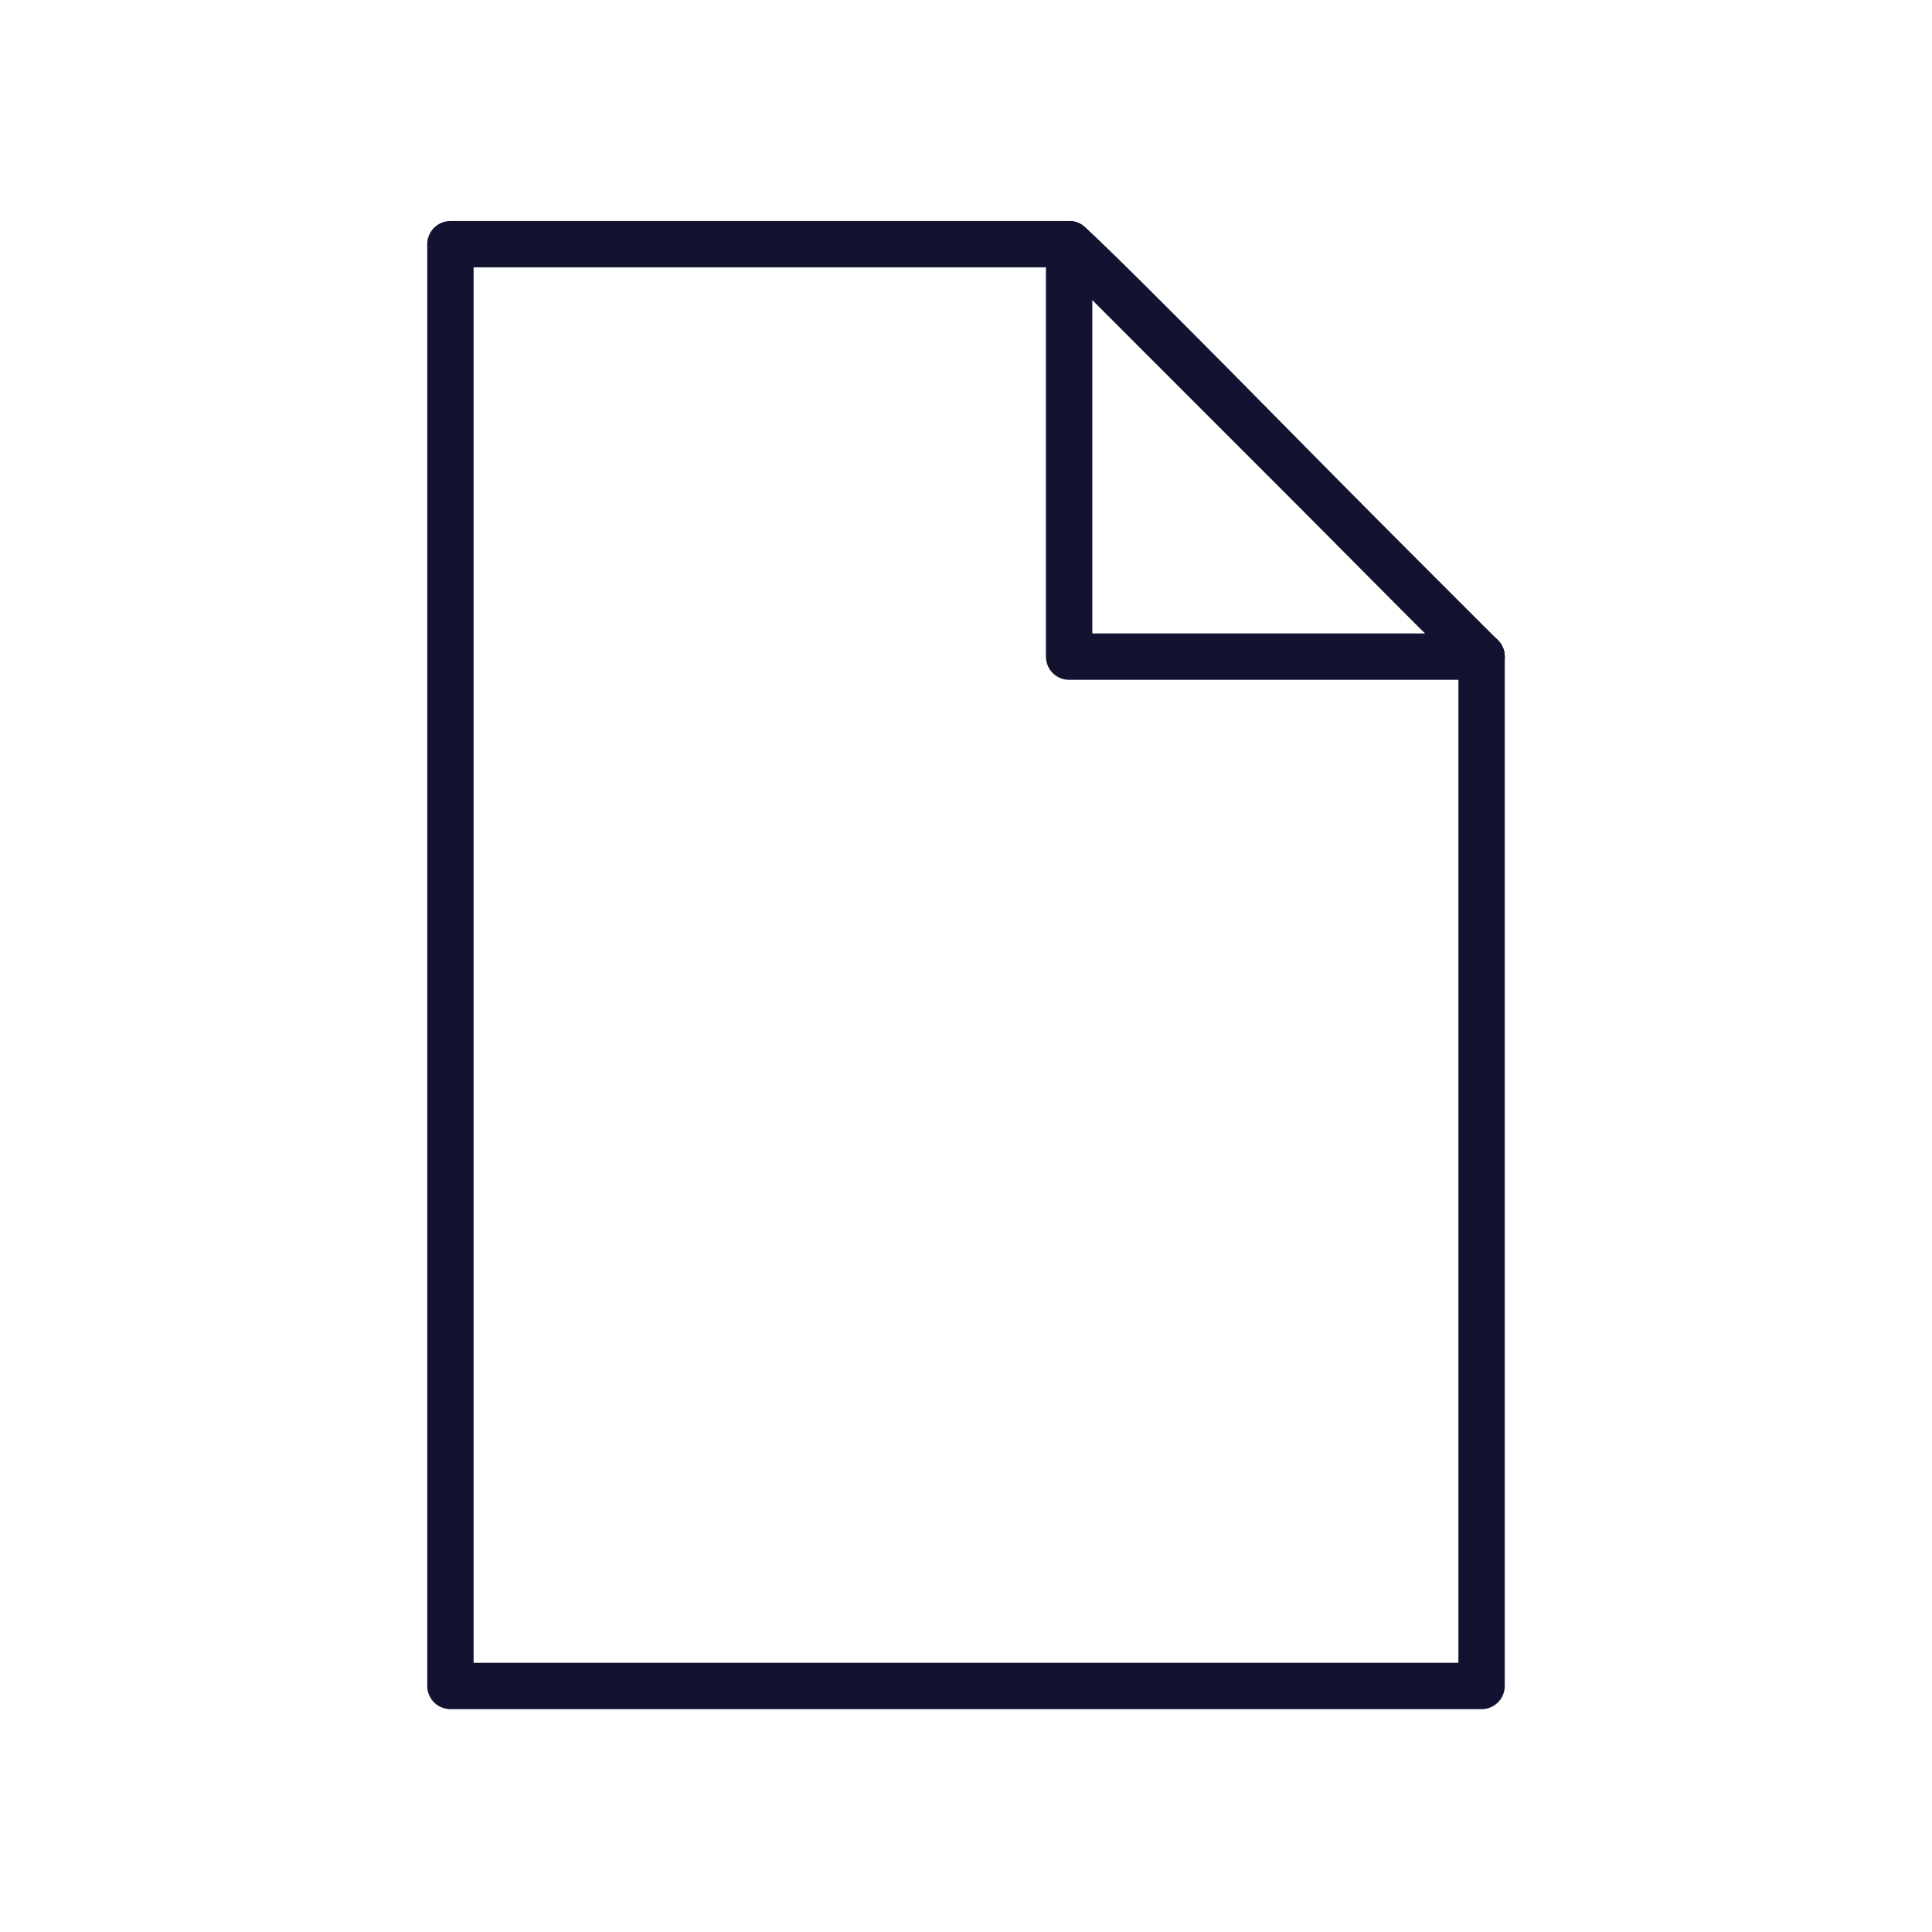 <svg xmlns="http://www.w3.org/2000/svg" width="500" height="500" style="width:100%;height:100%;transform:translate3d(0,0,0);content-visibility:visible" viewBox="0 0 500 500"><defs><clipPath id="g"><path d="M0 0h500v500H0z"/></clipPath><clipPath id="m"><path d="M0 0h500v500H0z"/></clipPath><clipPath id="p"><path d="M0 0h270v370H0z"/></clipPath><clipPath id="n"><path d="M0 0h270v370H0z"/></clipPath><clipPath id="h"><path d="M0 0h500v500H0z"/></clipPath><clipPath id="l"><path d="M0 0h270v370H0z"/></clipPath><clipPath id="j"><path d="M0 0h270v370H0z"/></clipPath><filter id="a" width="100%" height="100%" x="0%" y="0%" filterUnits="objectBoundingBox"><feComponentTransfer in="SourceGraphic"><feFuncA tableValues="1.0 0.0" type="table"/></feComponentTransfer></filter><filter id="c" width="100%" height="100%" x="0%" y="0%" filterUnits="objectBoundingBox"><feComponentTransfer in="SourceGraphic"><feFuncA tableValues="1.0 0.0" type="table"/></feComponentTransfer></filter><filter id="e" width="100%" height="100%" x="0%" y="0%" filterUnits="objectBoundingBox"><feComponentTransfer in="SourceGraphic"><feFuncA tableValues="1.0 0.0" type="table"/></feComponentTransfer></filter><mask id="o" mask-type="alpha"><g filter="url(#a)"><path fill="#fff" d="M0 0h500v500H0z" opacity="0"/><use xmlns:ns1="http://www.w3.org/1999/xlink" ns1:href="#b"/></g></mask><mask id="k" mask-type="alpha"><g filter="url(#c)"><path fill="#fff" d="M0 0h500v500H0z" opacity="0"/><use xmlns:ns2="http://www.w3.org/1999/xlink" ns2:href="#d"/></g></mask><mask id="i" mask-type="alpha"><g filter="url(#e)"><path fill="#fff" d="M0 0h500v500H0z" opacity="0"/><use xmlns:ns3="http://www.w3.org/1999/xlink" ns3:href="#f"/></g></mask><g id="d" style="display:none"><path fill-opacity="0"/><path/></g><g id="f" style="display:none"><path fill-opacity="0"/><path/></g><path id="b" fill="red" d="M26.69-186.57h.06v106.81h106.68v-.06L26.69-186.57z" style="display:block" transform="translate(249 249.76)"/></defs><g clip-path="url(#g)"><g clip-path="url(#h)" opacity="0" style="display:block"><g mask="url(#i)" style="display:block"><g fill="none" stroke="#15C62D" stroke-linecap="round" stroke-linejoin="round" stroke-width="12" clip-path="url(#j)" transform="translate(115 65)"><path d="M-80.06 0H80.06" style="display:block" transform="translate(135 211.687)"/><path d="M-80.06 0H80.06" style="display:block" transform="translate(135 265.06)"/><path d="M-80.06 0H80.06" style="display:block" transform="translate(135 318.433)"/></g></g><g fill="none" stroke="#121330" stroke-linecap="round" stroke-linejoin="round" stroke-width="12" mask="url(#k)" style="display:block"><path d="M276.689 63.231v106.746h106.747m0 0L276.689 63.231"/><path d="M276.69 63.19H116.57v373.14h266.86V169.94"/></g><g fill="none" clip-path="url(#l)" style="display:none"><path style="display:none"/><path style="display:none"/><path style="display:none"/></g><path fill="none" style="display:none"/><path fill="none" style="display:none"/><path fill="none" style="display:none"/><g fill="none" style="display:none"><path/><path/></g><g fill="none" style="display:none"><path/><path/></g></g><g clip-path="url(#m)" style="display:block"><g fill="none" clip-path="url(#n)" style="display:none"><path style="display:none"/><path style="display:none"/><path style="display:none"/></g><g mask="url(#o)" style="display:block"><g fill="none" stroke="#15C62D" stroke-linecap="round" stroke-linejoin="round" stroke-width="12" clip-path="url(#p)" transform="translate(115 65)"><path d="M-80.06 0H80.06" style="display:block" transform="translate(135 211.687)"/><path d="M-80.06 0H80.06" style="display:block" transform="translate(135 265.06)"/><path d="M-80.06 0H80.06" style="display:block" transform="translate(135 318.433)"/></g></g><g fill="none" stroke="#121330" stroke-linecap="round" stroke-linejoin="round" stroke-width="12" style="display:block"><path d="M276.69 63.19H116.57v373.14h266.86V169.94L276.69 63.19z"/><path d="M276.687 63.194V169.94h106.746"/></g><path fill="none" stroke="#121330" stroke-linecap="round" stroke-linejoin="round" stroke-width="12" d="M-53.373-53.373s3.306 2.315 53 52.746c50.313 51.06 53.746 54 53.746 54" style="display:block" transform="translate(330.06 116.567)"/></g><path style="display:none"/></g></svg>